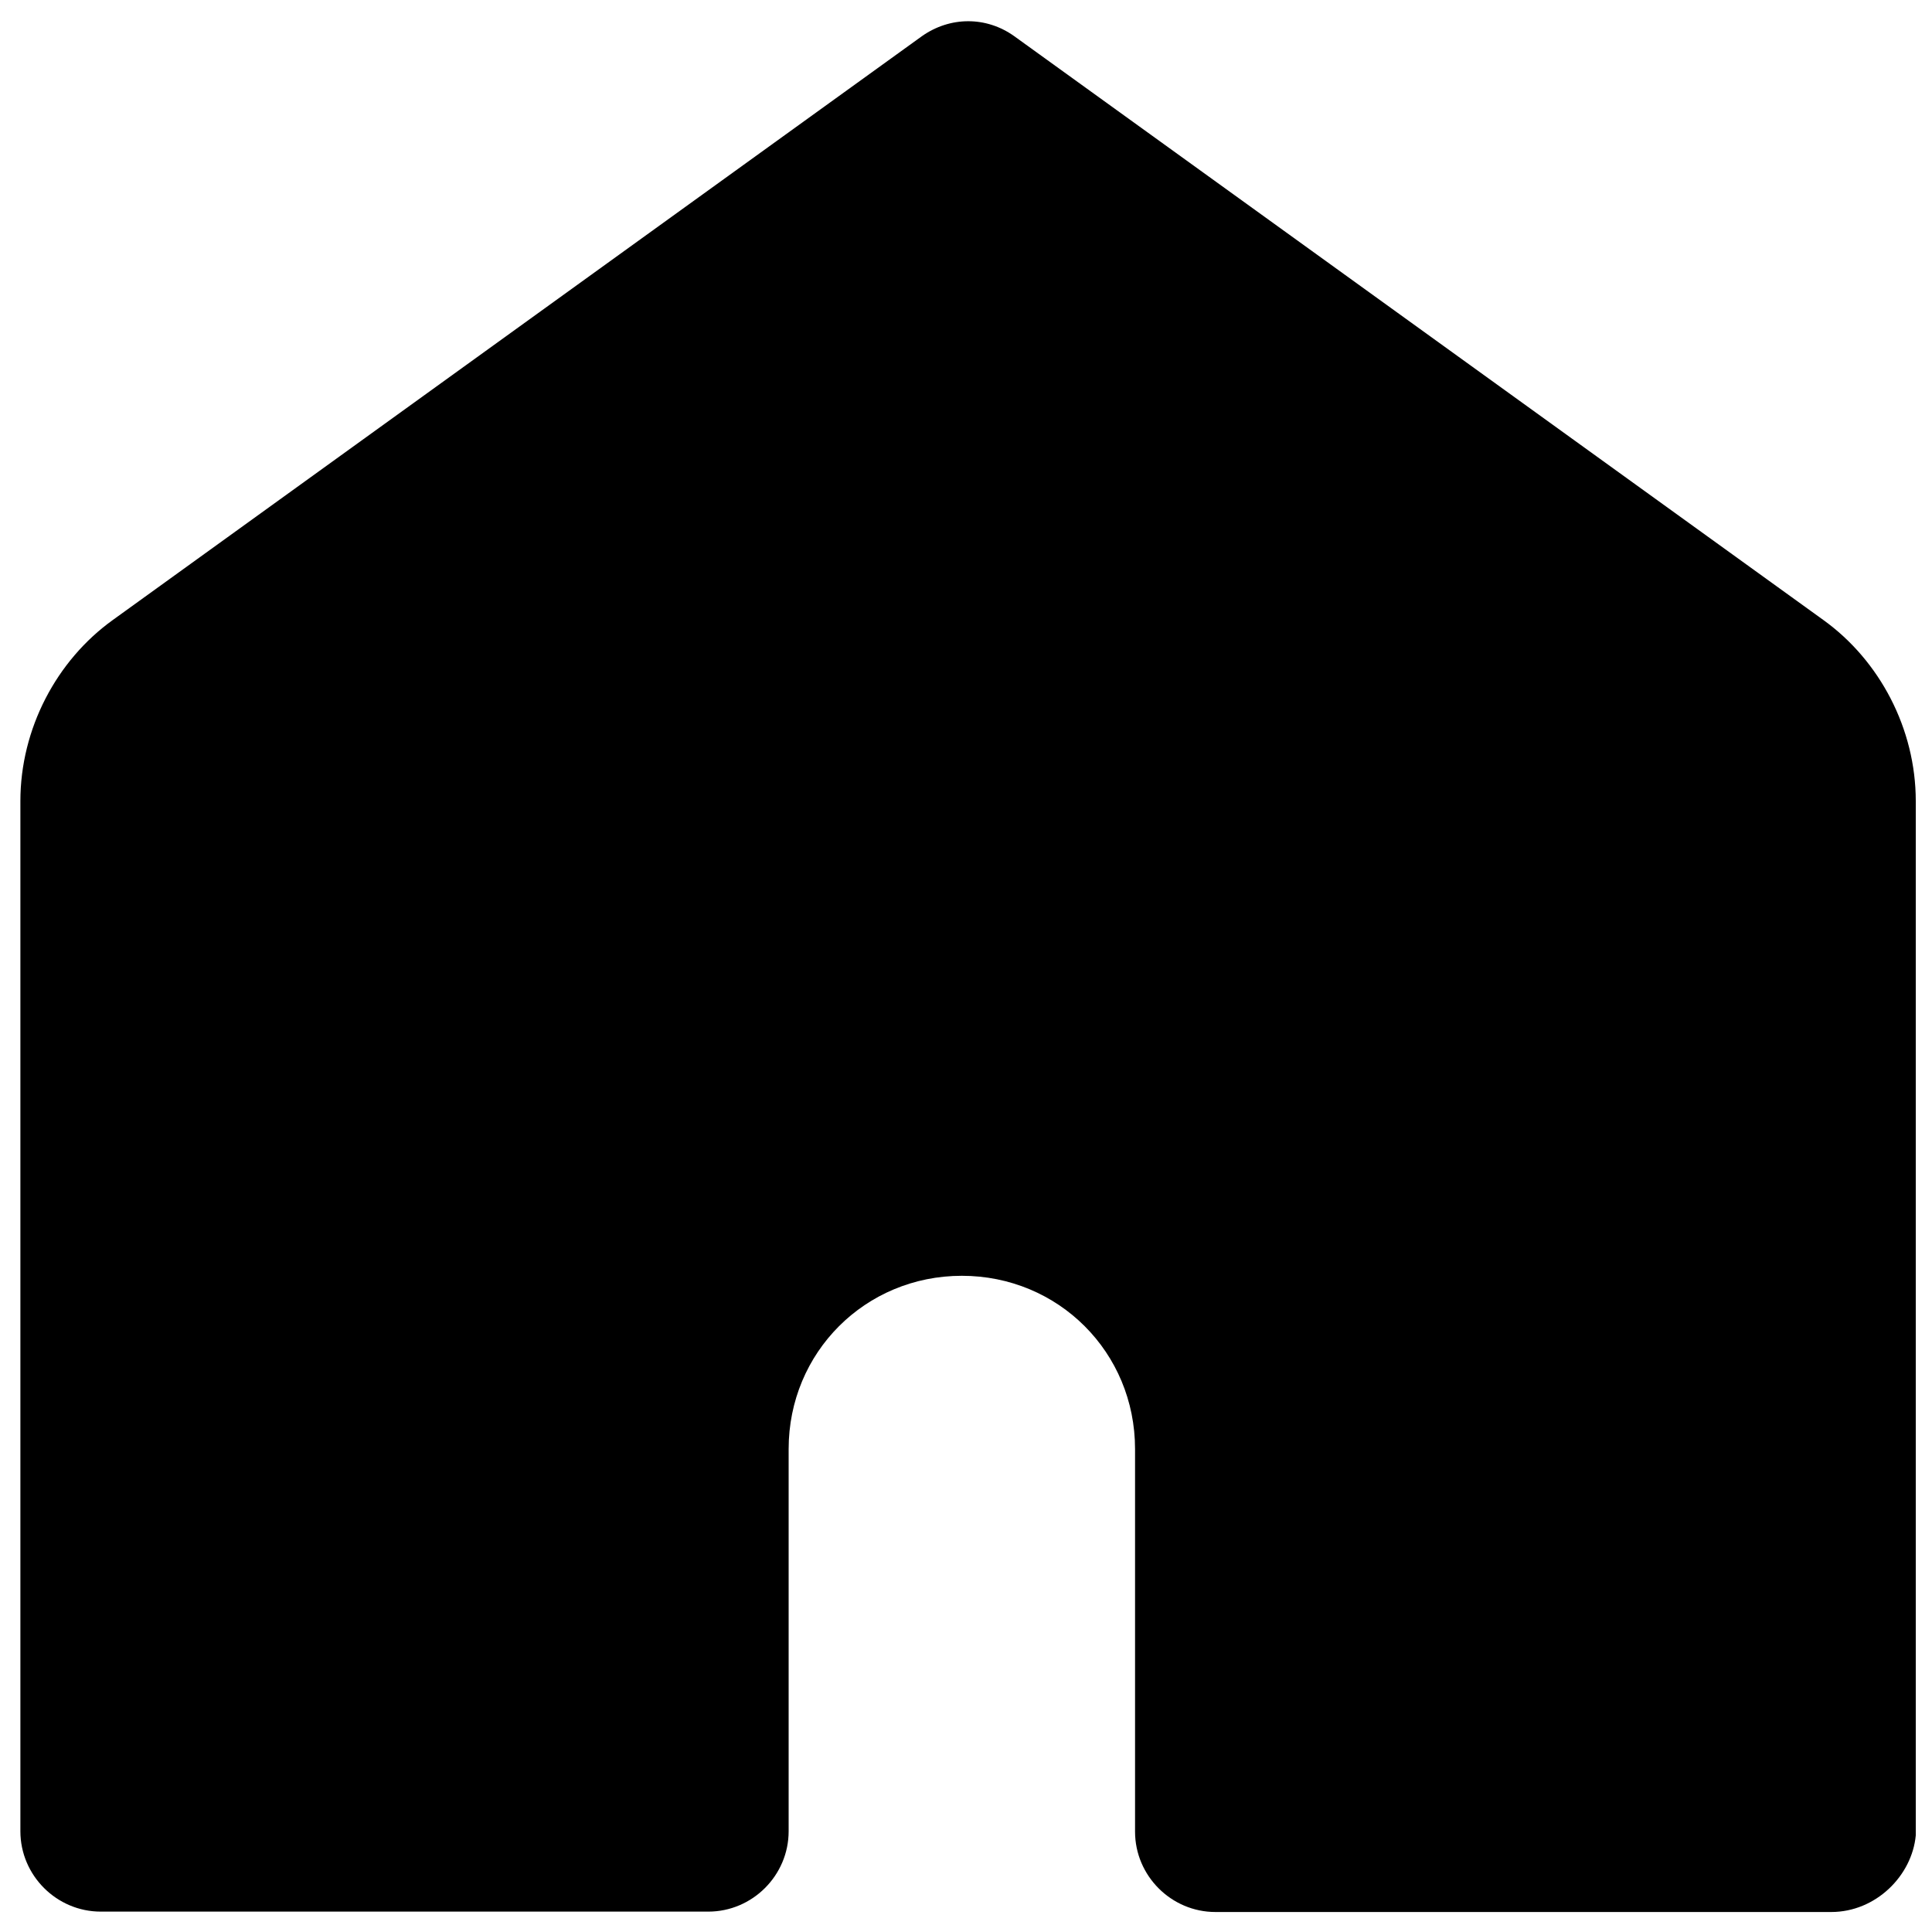 <svg width="20" height="20" viewBox="0 0 20 20" fill="none" xmlns="http://www.w3.org/2000/svg">
<g clip-path="url(#clip0_123_6041)">
<path d="M18.957 19.793H12.582C12.125 19.793 11.75 19.418 11.75 18.961V15C11.75 14 10.957 13.207 9.957 13.207C8.957 13.207 8.164 14 8.164 15V18.957C8.164 19.414 7.789 19.789 7.332 19.789H1.043C0.586 19.789 0.211 19.414 0.211 18.957V8.293C0.211 7.543 0.586 6.836 1.168 6.418L9.543 0.375C9.836 0.168 10.211 0.168 10.5 0.375L18.875 6.418C19.457 6.836 19.832 7.543 19.832 8.293V19C19.793 19.418 19.418 19.793 18.957 19.793Z" fill="black"/>
</g>
<defs>
<clipPath id="clip0_123_6041">
<rect width="20" height="20" fill="white"/>
</clipPath>
</defs>
</svg>
